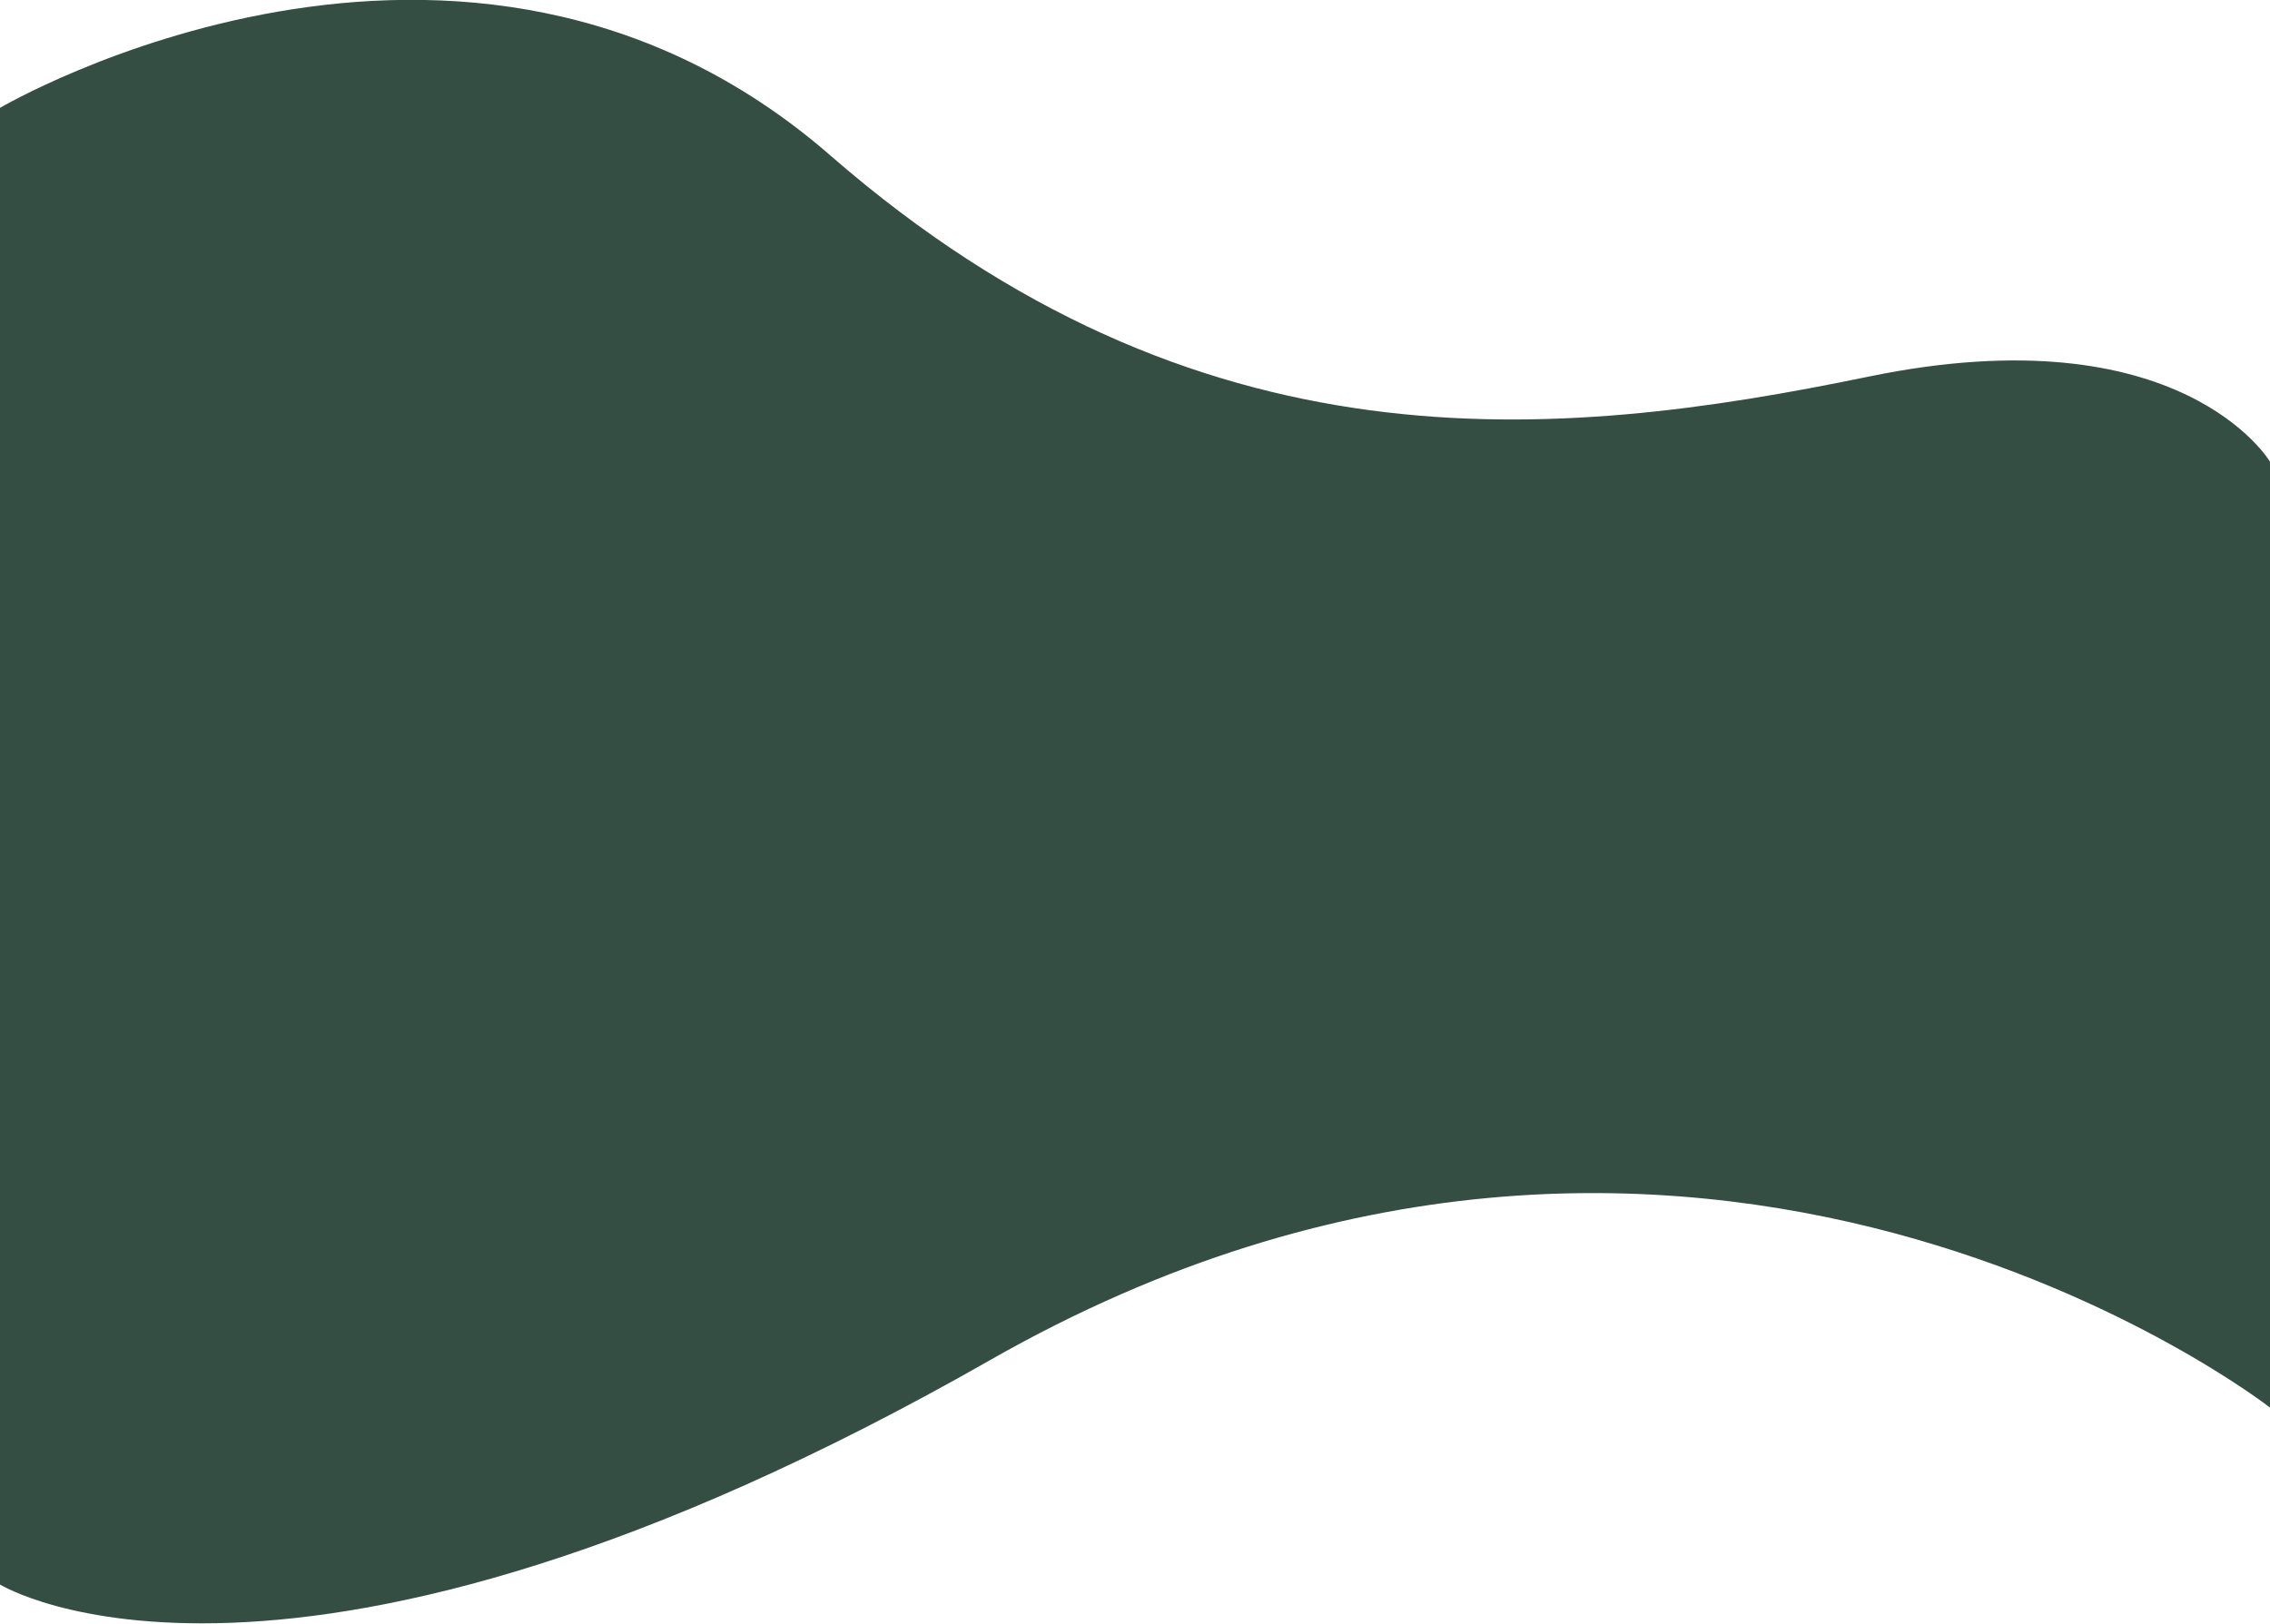 <?xml version="1.0" encoding="UTF-8"?> <svg xmlns="http://www.w3.org/2000/svg" xmlns:xlink="http://www.w3.org/1999/xlink" version="1.1" id="Слой_1" x="0px" y="0px" viewBox="0 0 667 477.2" style="enable-background:new 0 0 667 477.2;" xml:space="preserve"> <style type="text/css"> .st0{fill:#344E44;} </style> <path class="st0" d="M0,31.7c0,0,136-80,244,14s213,84,305,65s118,25,118,25v278c0,0-169-132-376-14s-291,66-291,66V31.7z"></path> </svg> 